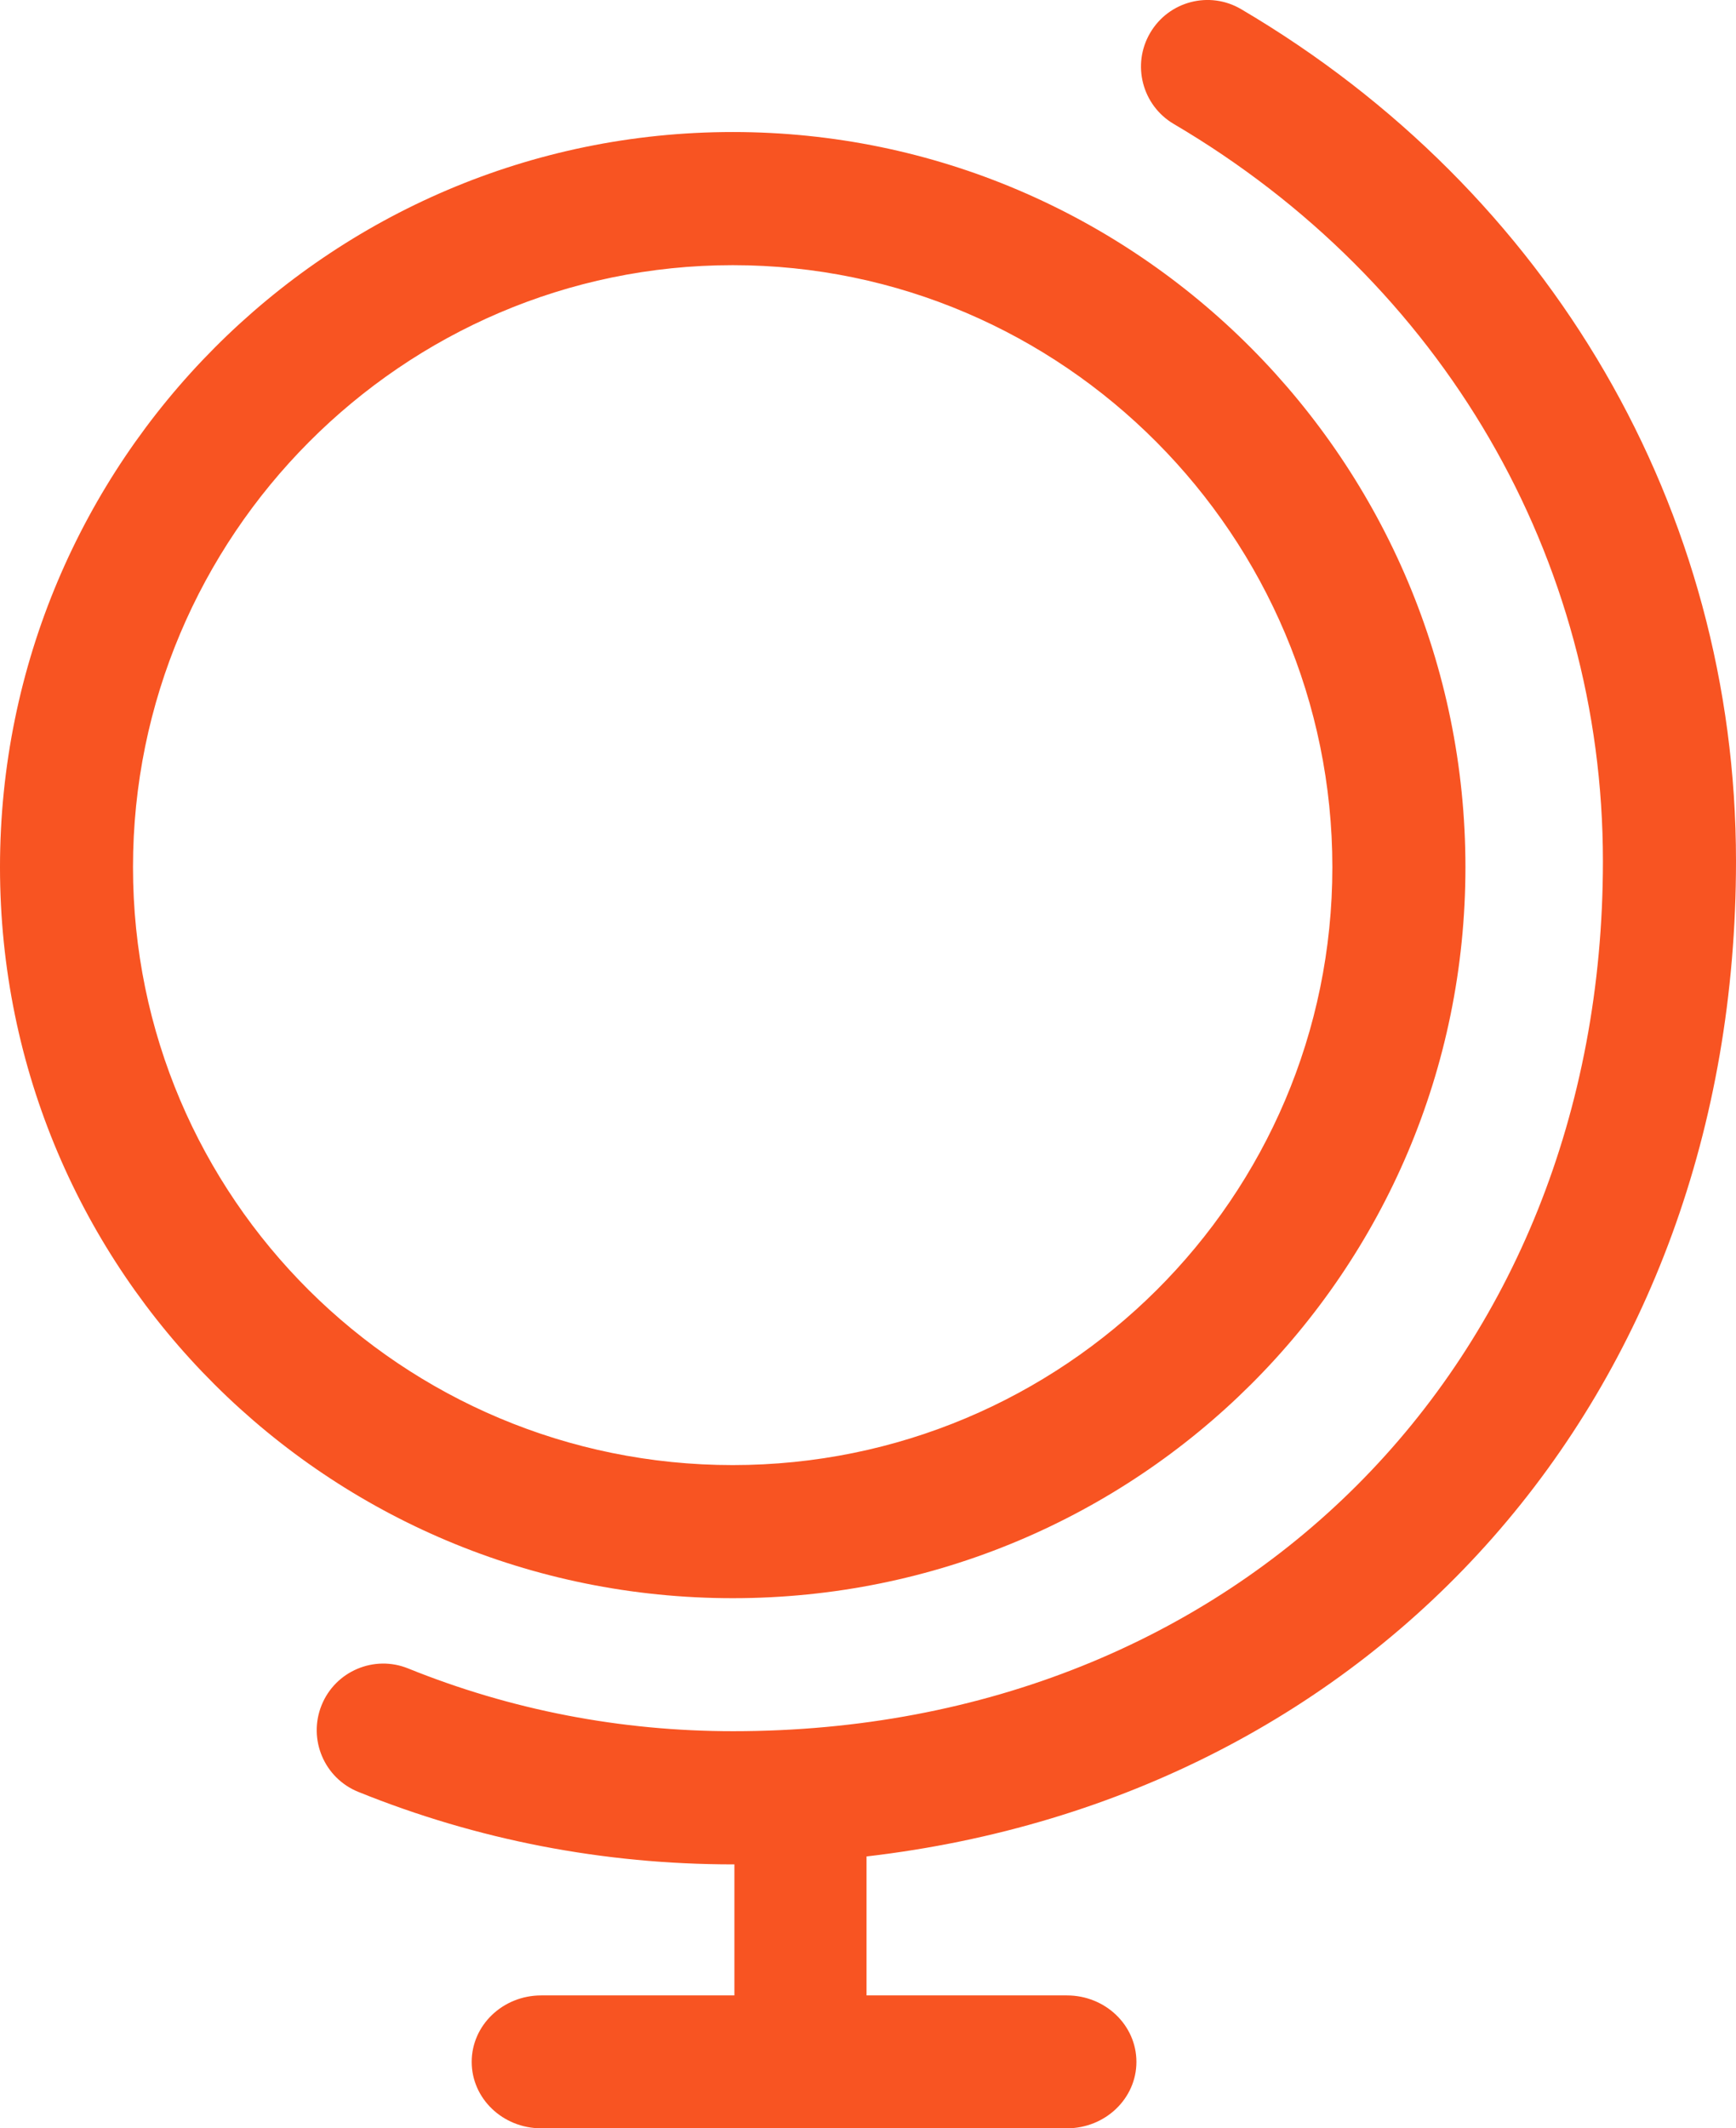 <?xml version="1.0" encoding="UTF-8"?>
<!-- Uploaded to: SVG Repo, www.svgrepo.com, Generator: SVG Repo Mixer Tools -->
<svg width="32.643" height="40" fill="#000000" version="1.1" viewBox="0 0 41.783 51.2" xmlns="http://www.w3.org/2000/svg">
 <path d="m41.783 20.717c0-8.446-4.452-16.107-11.908-20.495-0.763-0.451-1.745-0.194-2.192 0.569-0.448 0.761-0.194 1.744 0.569 2.192 6.468 3.805 10.328 10.435 10.328 17.733 0 12.128-8.804 20.931-20.933 20.931-2.712 0-5.343-0.508-7.822-1.509-0.819-0.333-1.754 0.064-2.085 0.884-0.331 0.821 0.064 1.754 0.884 2.085 2.863 1.157 5.898 1.744 9.023 1.744 0.01 0 0.019-7.51e-4 0.029-7.51e-4v3.153h-4.65c-0.924 0-1.673 0.716-1.673 1.599s0.749 1.598 1.673 1.598h12.653c0.924 0 1.673-0.716 1.673-1.598 0-0.884-0.749-1.599-1.673-1.599h-4.823v-3.343c12.3-1.429 20.927-11.054 20.927-23.943zm-6.512 0.144c0-9.741-7.894-17.685-17.634-17.685-9.742 0-17.637 7.944-17.637 17.685 0 9.741 7.895 17.586 17.637 17.586 9.741 0 17.634-7.846 17.634-17.586zm-32.07 0c0-7.958 6.476-14.482 14.435-14.482 7.958 0 14.432 6.524 14.432 14.482 0 7.958-6.474 14.384-14.432 14.384-7.959 0-14.435-6.425-14.435-14.384z" fill="#f85422" stroke-width=".05"/>
</svg>

